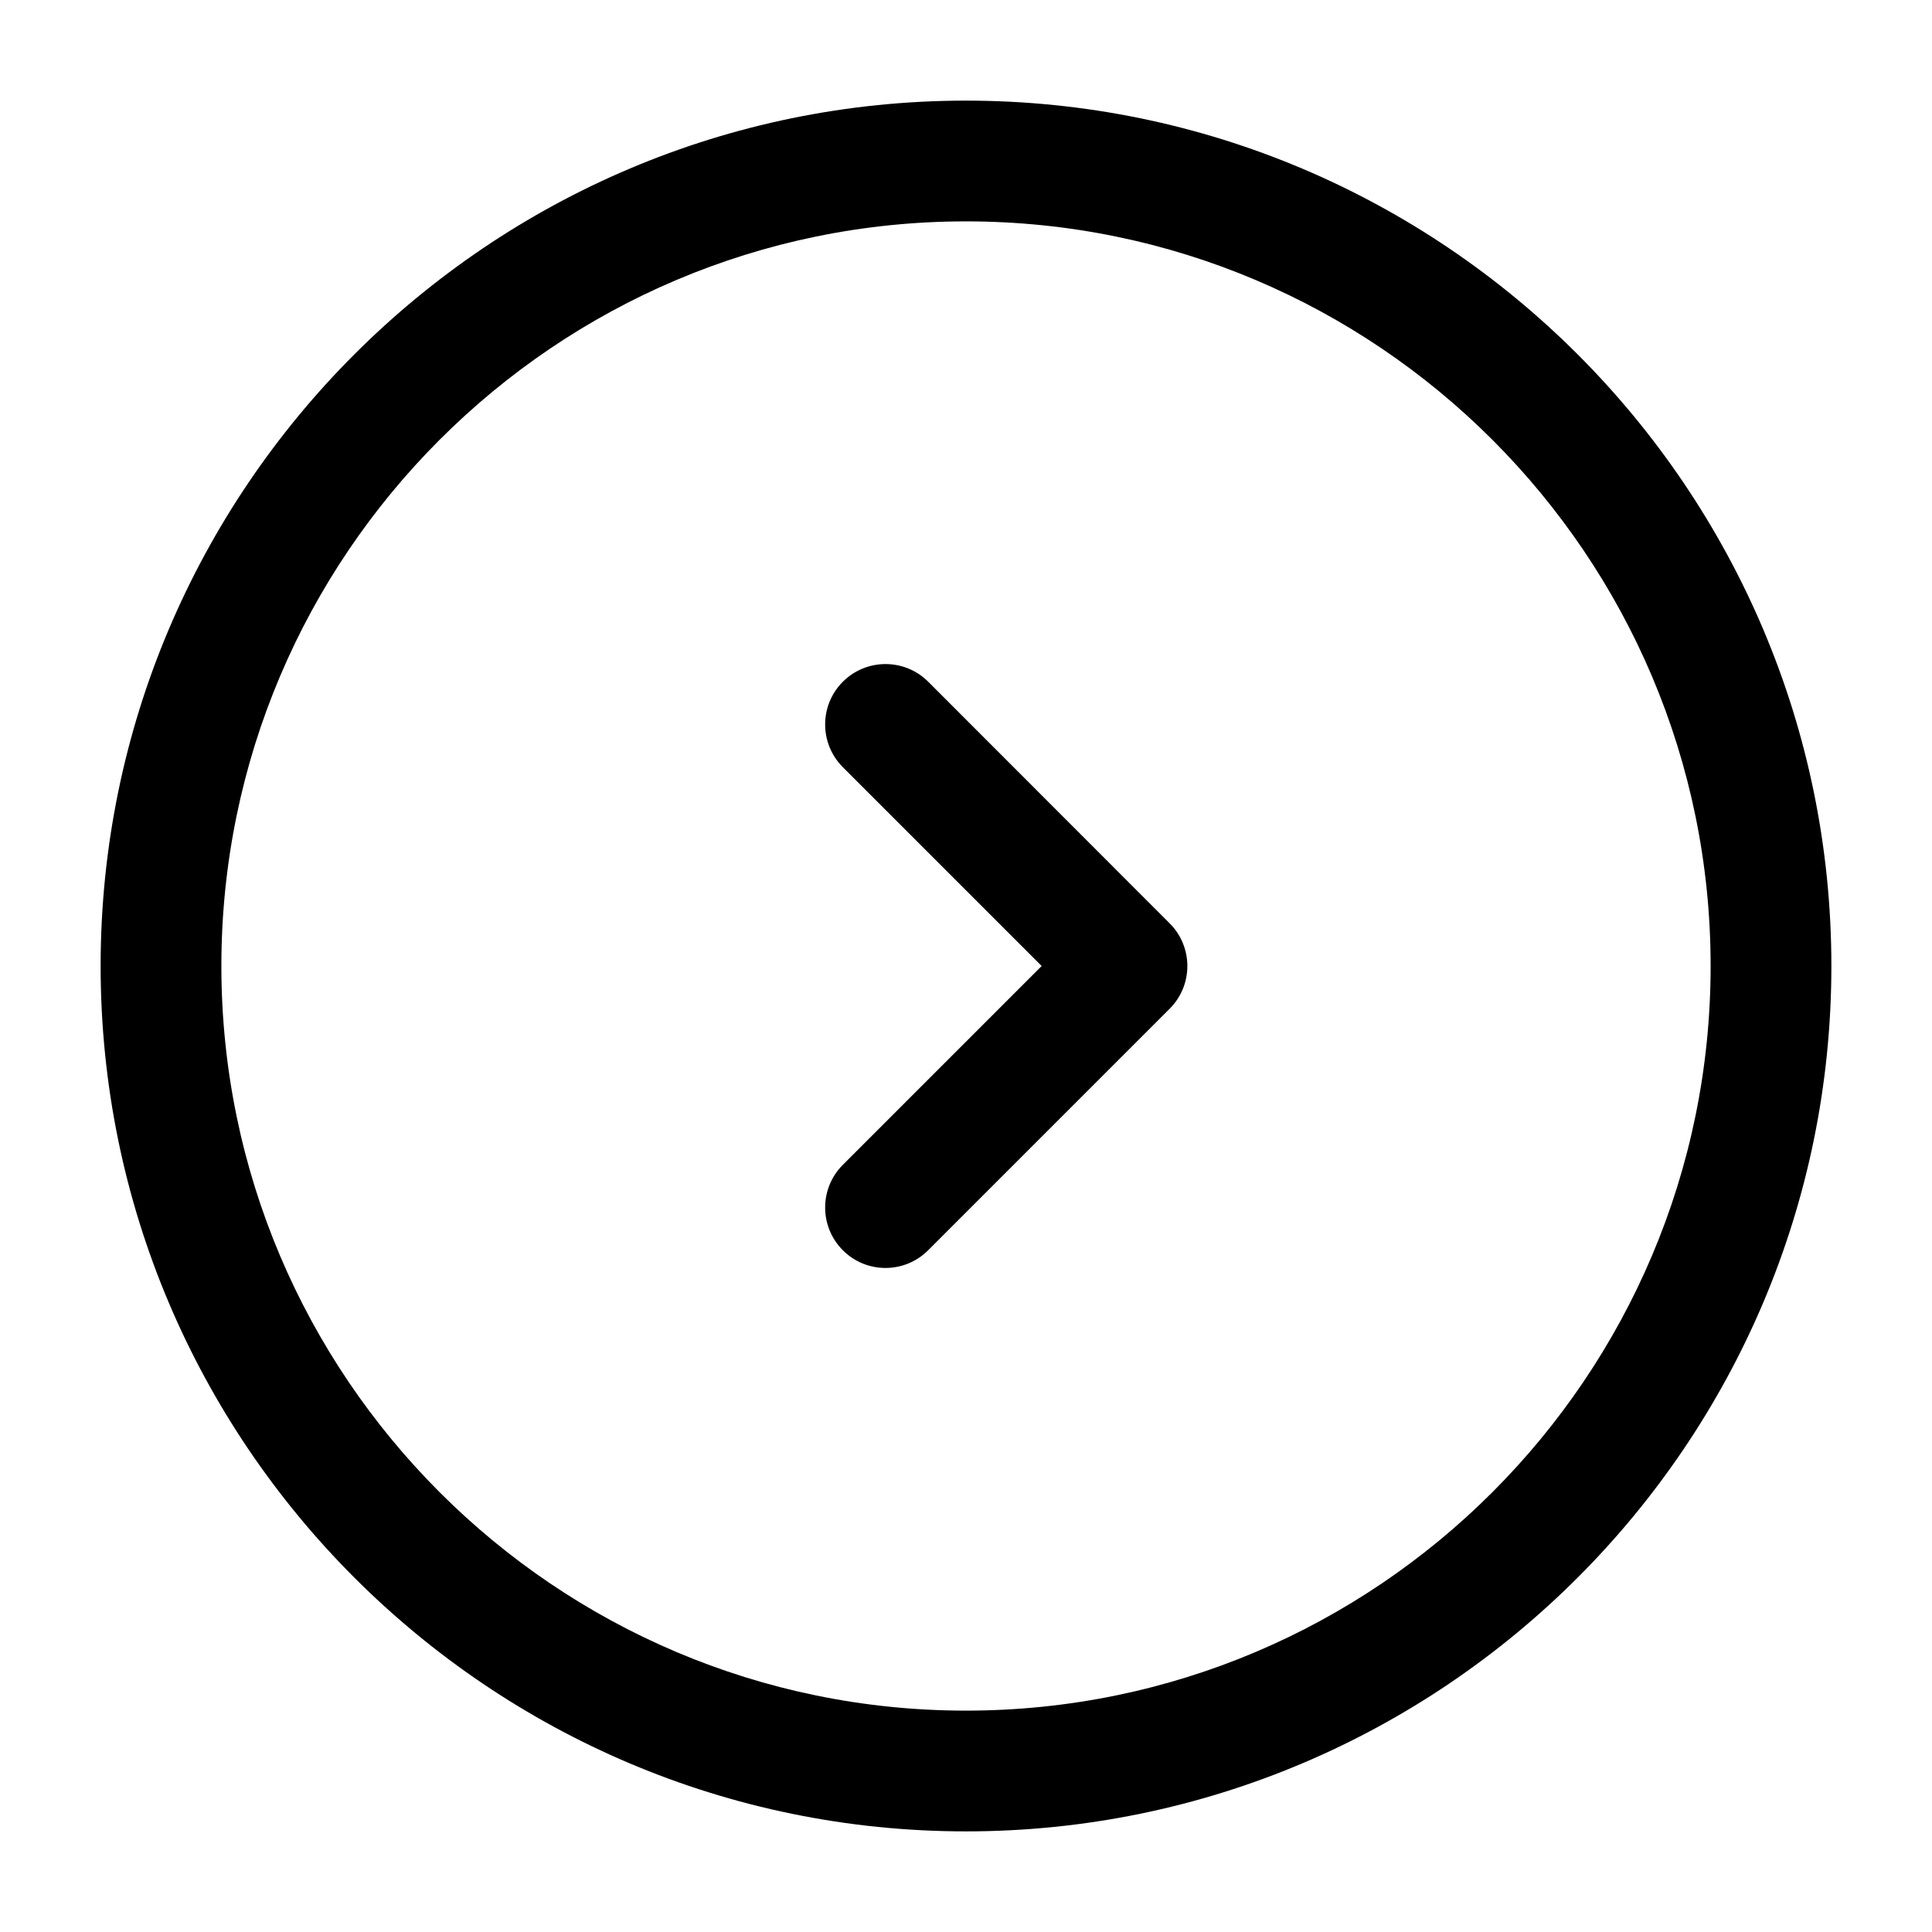<svg width="24" height="24" viewBox="0 0 24 24" fill="none" xmlns="http://www.w3.org/2000/svg">
<path d="M12 1.25C6.072 1.25 1.25 6.072 1.25 12C1.25 17.928 6.072 22.75 12 22.75C17.928 22.75 22.75 17.928 22.75 12C22.75 6.072 17.928 1.25 12 1.25ZM12 21.25C6.899 21.25 2.75 17.101 2.75 12C2.75 6.899 6.899 2.75 12 2.75C17.101 2.75 21.25 6.899 21.25 12C21.25 17.101 17.101 21.25 12 21.25ZM14.53 11.47C14.823 11.763 14.823 12.238 14.53 12.531L11.53 15.531C11.384 15.677 11.192 15.751 11 15.751C10.808 15.751 10.616 15.678 10.47 15.531C10.177 15.238 10.177 14.763 10.47 14.47L12.94 12L10.47 9.53C10.177 9.237 10.177 8.762 10.47 8.469C10.763 8.176 11.238 8.176 11.531 8.469L14.53 11.47Z" fill="black"/>
</svg>
